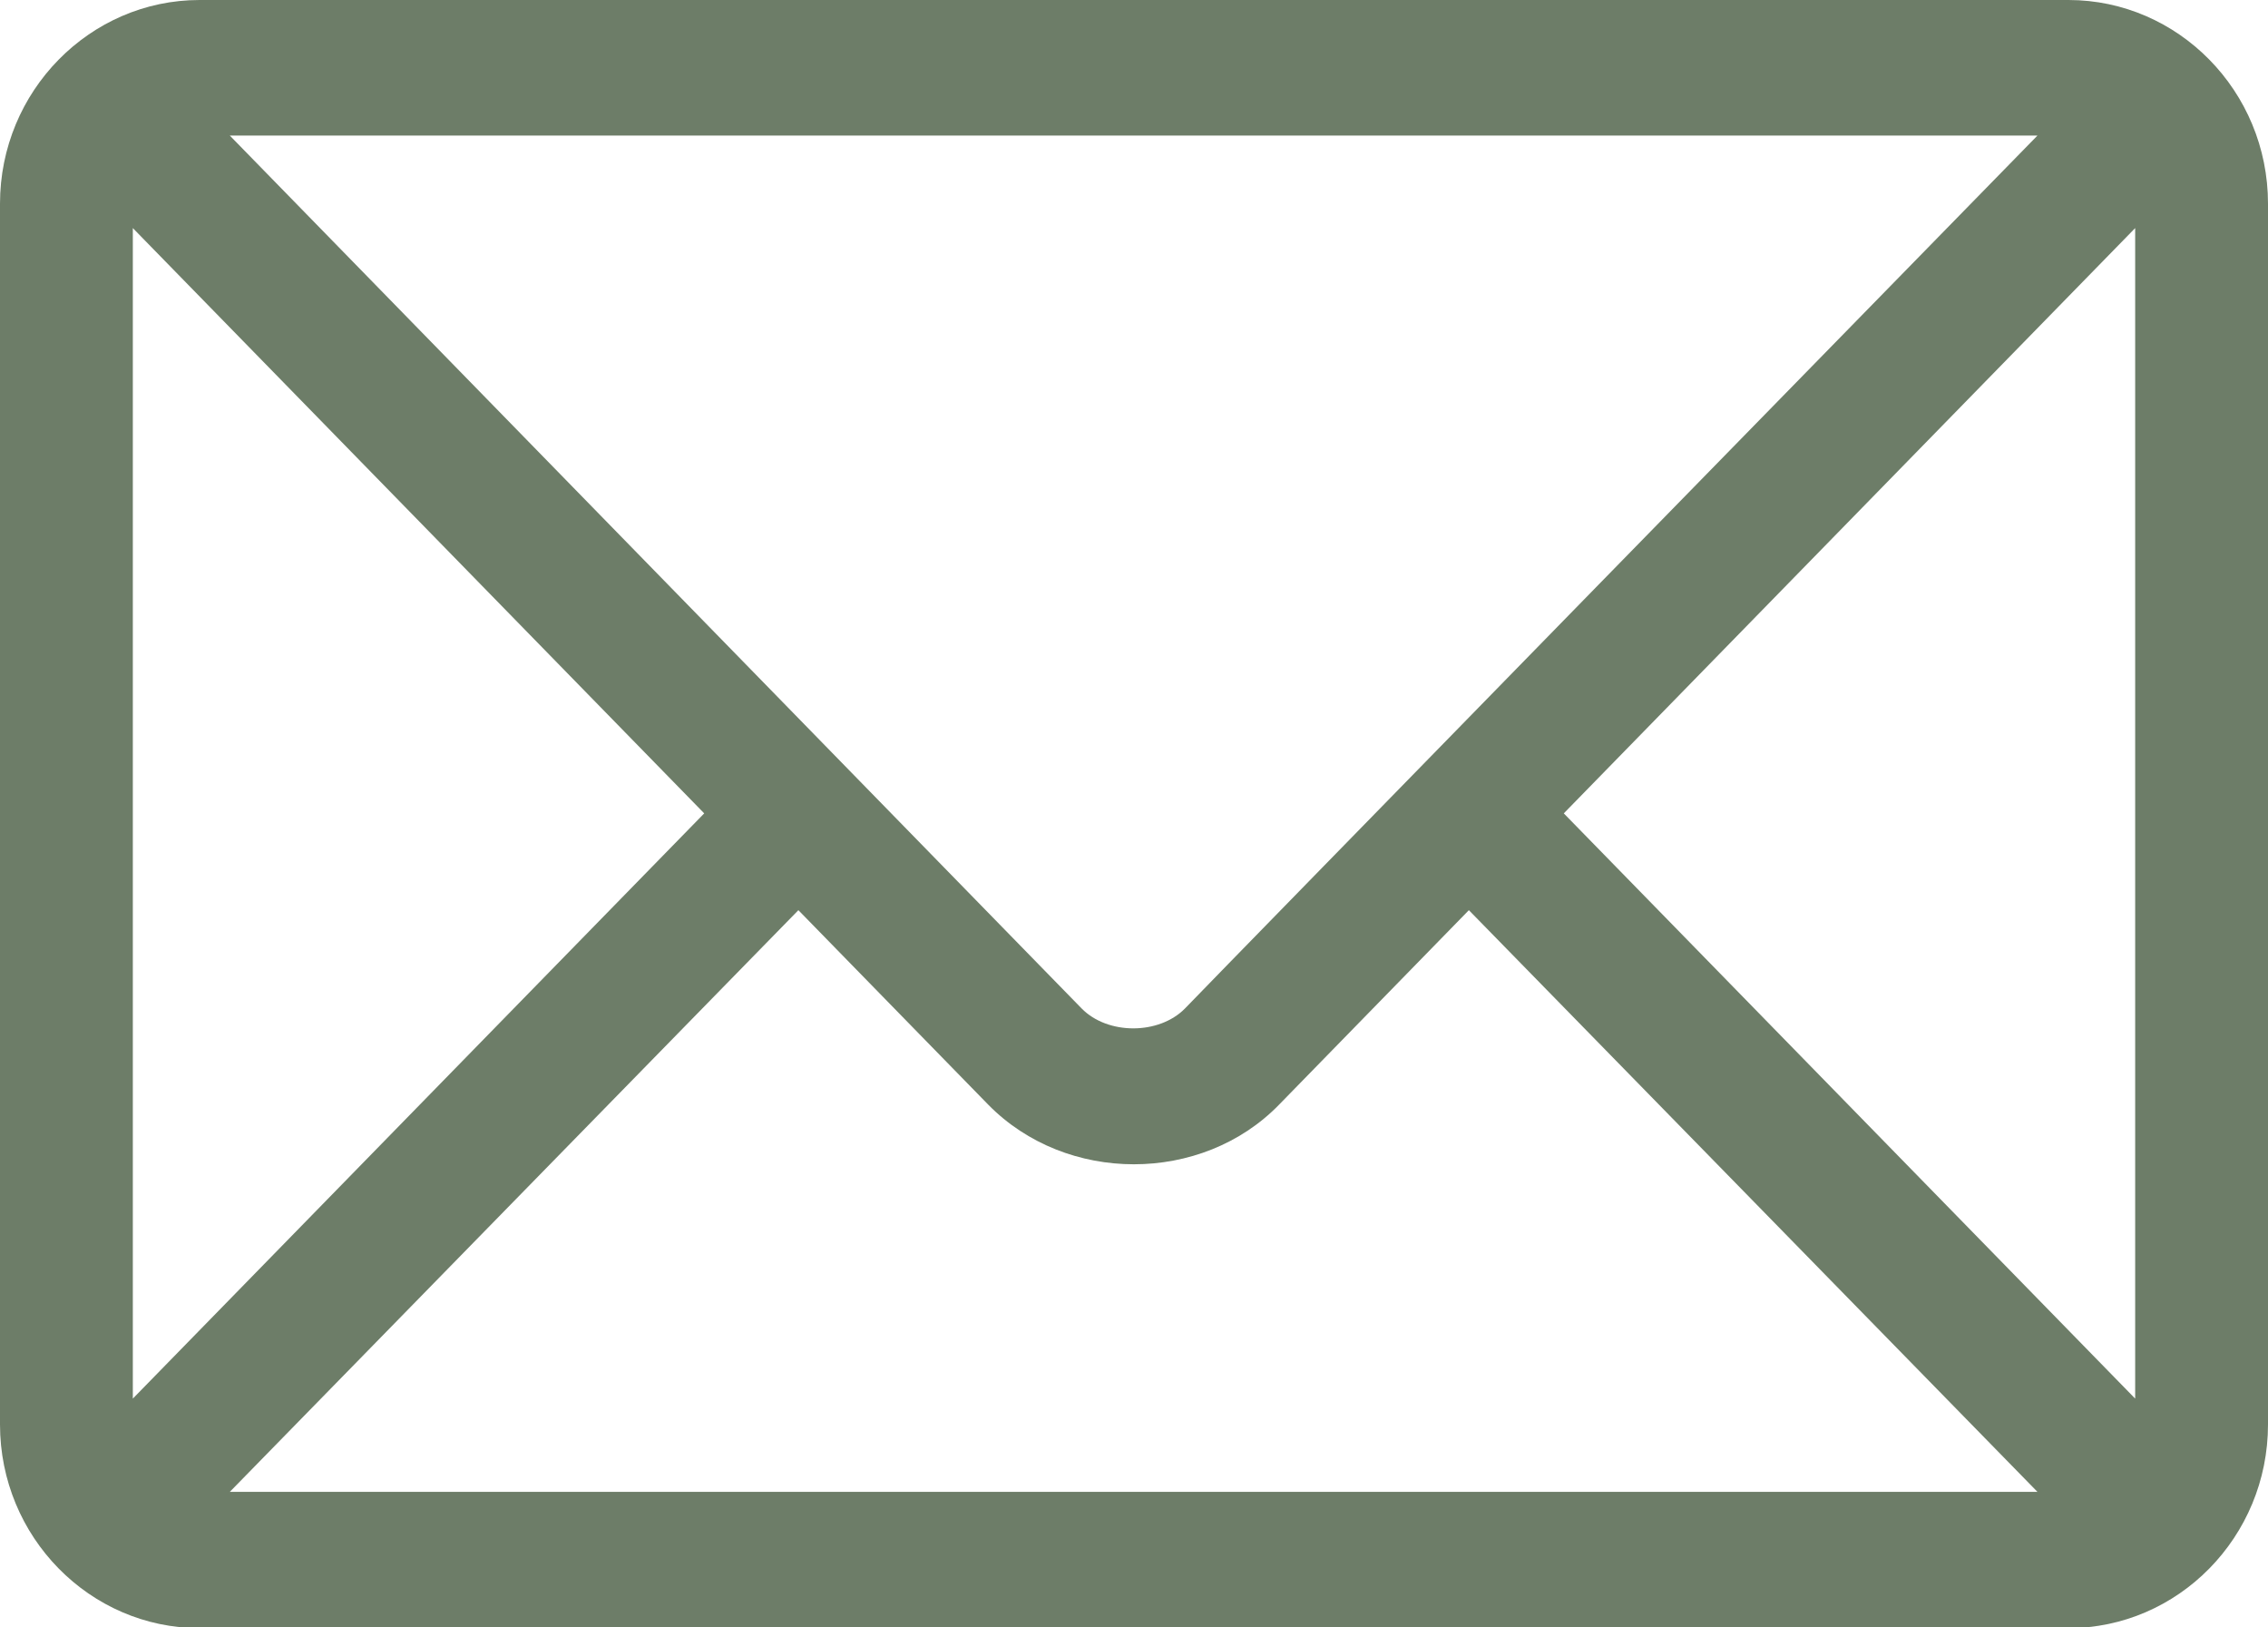 <?xml version="1.0" encoding="UTF-8"?> <svg xmlns="http://www.w3.org/2000/svg" width="46" height="33" viewBox="0 0 46 33" fill="none"><g clip-path="url(#clip0_44_2349)"><path d="M41.952 0H4.048C1.825 0 0 1.847 0 4.13V28.884C0 31.168 1.825 33.014 4.048 33.014H41.952C44.175 33.014 46 31.168 46 28.884V4.13C46 1.847 44.175 0 41.952 0ZM41.324 2.749C40.013 4.087 24.661 19.794 24.034 20.449C23.506 20.987 22.465 20.987 21.938 20.449L4.661 2.749H41.324ZM2.694 28.36V4.625L14.283 16.493L2.694 28.36ZM4.661 30.251L16.193 18.456L20.042 22.398C21.624 24.012 24.376 24.012 25.944 22.398L29.792 18.456L41.324 30.251H4.661ZM43.306 28.36L31.717 16.493L43.306 4.625V28.36Z" fill="#6D7D68"></path></g><defs><clipPath id="clip0_44_2349"><rect width="46" height="33" fill="white"></rect></clipPath></defs></svg> 